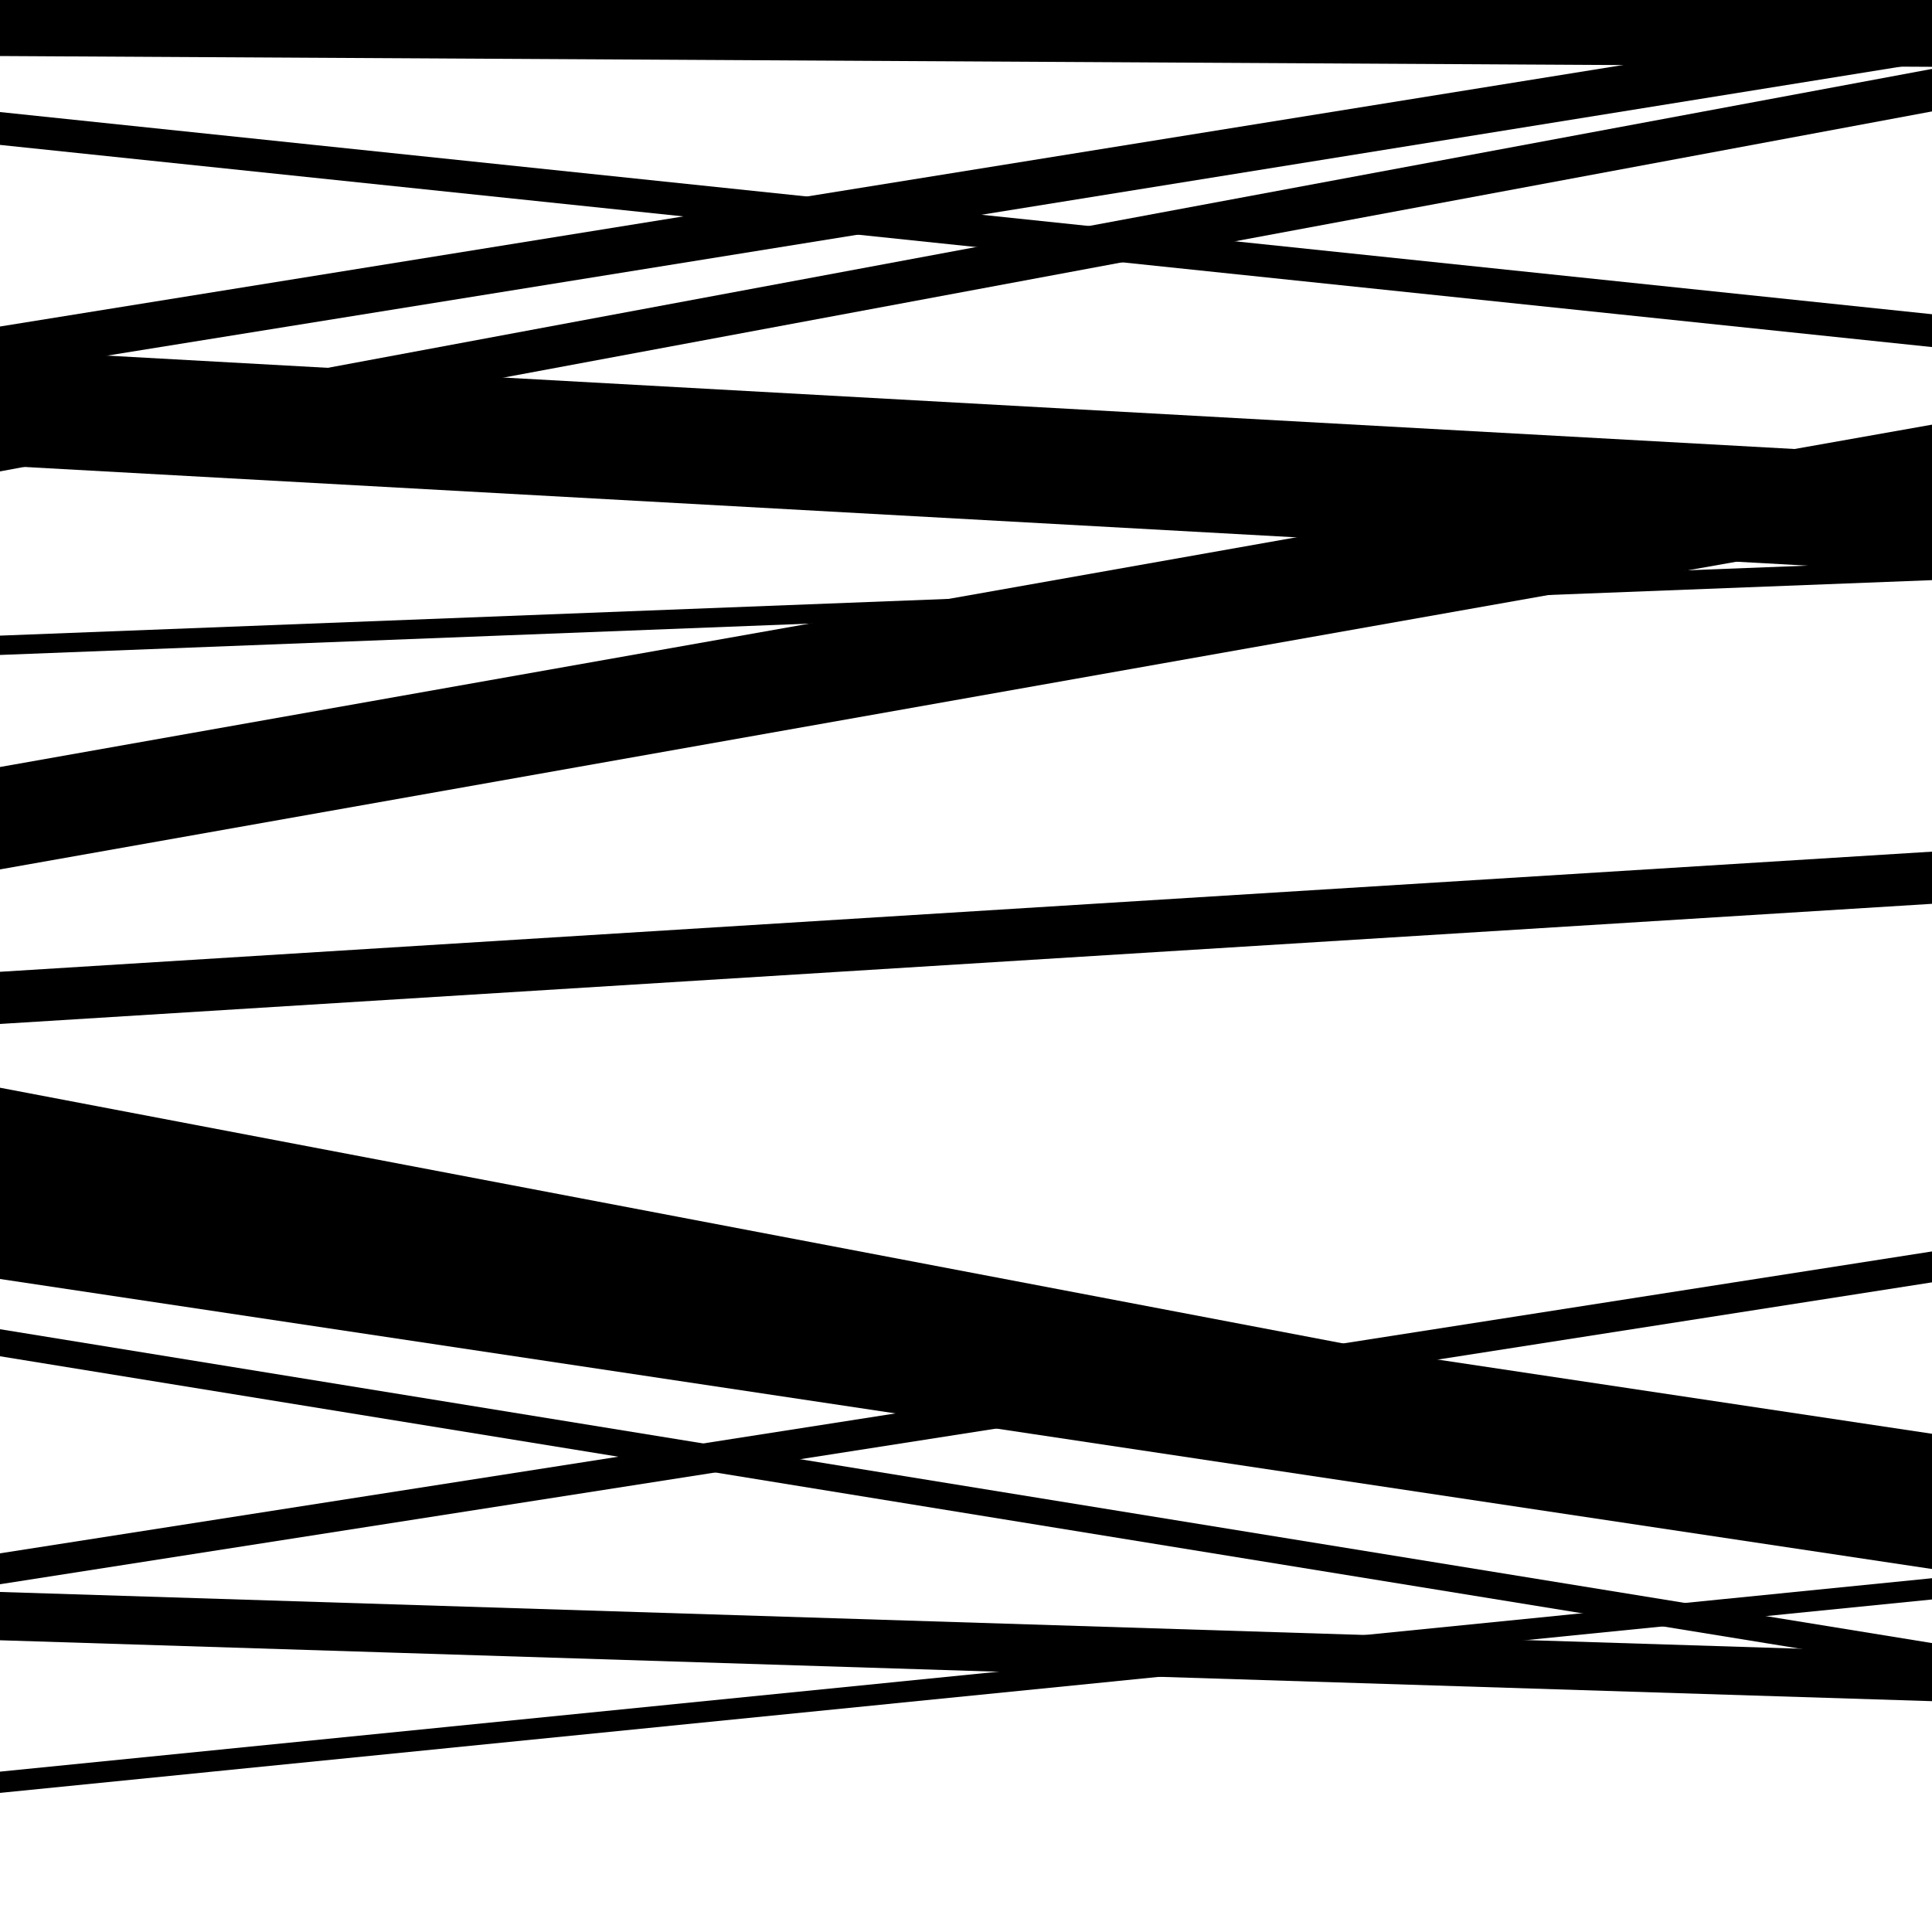 <svg viewBox="0 0 1000 1000" height="1000" width="1000" xmlns="http://www.w3.org/2000/svg">
<rect x="0" y="0" width="1000" height="1000" fill="#ffffff"></rect>
<path opacity="0.8" d="M 0 603 L 1000 793.398 L 1000 753.398 L 0 563 Z" fill="hsl(200, 15%, 50%)"></path>
<path opacity="0.8" d="M 0 928 L 1000 827.885 L 1000 816.885 L 0 917 Z" fill="hsl(205, 25%, 70%)"></path>
<path opacity="0.8" d="M 0 75 L 1000 179.64 L 1000 162.64 L 0 58 Z" fill="hsl(210, 30%, 90%)"></path>
<path opacity="0.8" d="M 0 244 L 1000 57.671 L 1000 35.671 L 0 222 Z" fill="hsl(195, 10%, 30%)"></path>
<path opacity="0.8" d="M 0 530 L 1000 467.813 L 1000 440.813 L 0 503 Z" fill="hsl(200, 15%, 50%)"></path>
<path opacity="0.8" d="M 0 702 L 1000 864.459 L 1000 850.459 L 0 688 Z" fill="hsl(205, 25%, 70%)"></path>
<path opacity="0.8" d="M 0 849 L 1000 880.525 L 1000 855.525 L 0 824 Z" fill="hsl(210, 30%, 90%)"></path>
<path opacity="0.8" d="M 0 29 L 1000 34.584 L 1000 -22.416 L 0 -28 Z" fill="hsl(195, 10%, 30%)"></path>
<path opacity="0.8" d="M 0 193 L 1000 31.881 L 1000 7.881 L 0 169 Z" fill="hsl(200, 15%, 50%)"></path>
<path opacity="0.8" d="M 0 339 L 1000 300.282 L 1000 290.282 L 0 329 Z" fill="hsl(205, 25%, 70%)"></path>
<path opacity="0.8" d="M 0 662 L 1000 812.118 L 1000 742.118 L 0 592 Z" fill="hsl(210, 30%, 90%)"></path>
<path opacity="0.8" d="M 0 820 L 1000 663.74 L 1000 647.74 L 0 804 Z" fill="hsl(195, 10%, 30%)"></path>
<path opacity="0.8" d="M 0 6 L 1000 -26.132 L 1000 -81.132 L 0 -49 Z" fill="hsl(200, 15%, 50%)"></path>
<path opacity="0.8" d="M 0 241 L 1000 296.342 L 1000 236.342 L 0 181 Z" fill="hsl(205, 25%, 70%)"></path>
<path opacity="0.8" d="M 0 450 L 1000 272.797 L 1000 219.797 L 0 397 Z" fill="hsl(210, 30%, 90%)"></path>
</svg>